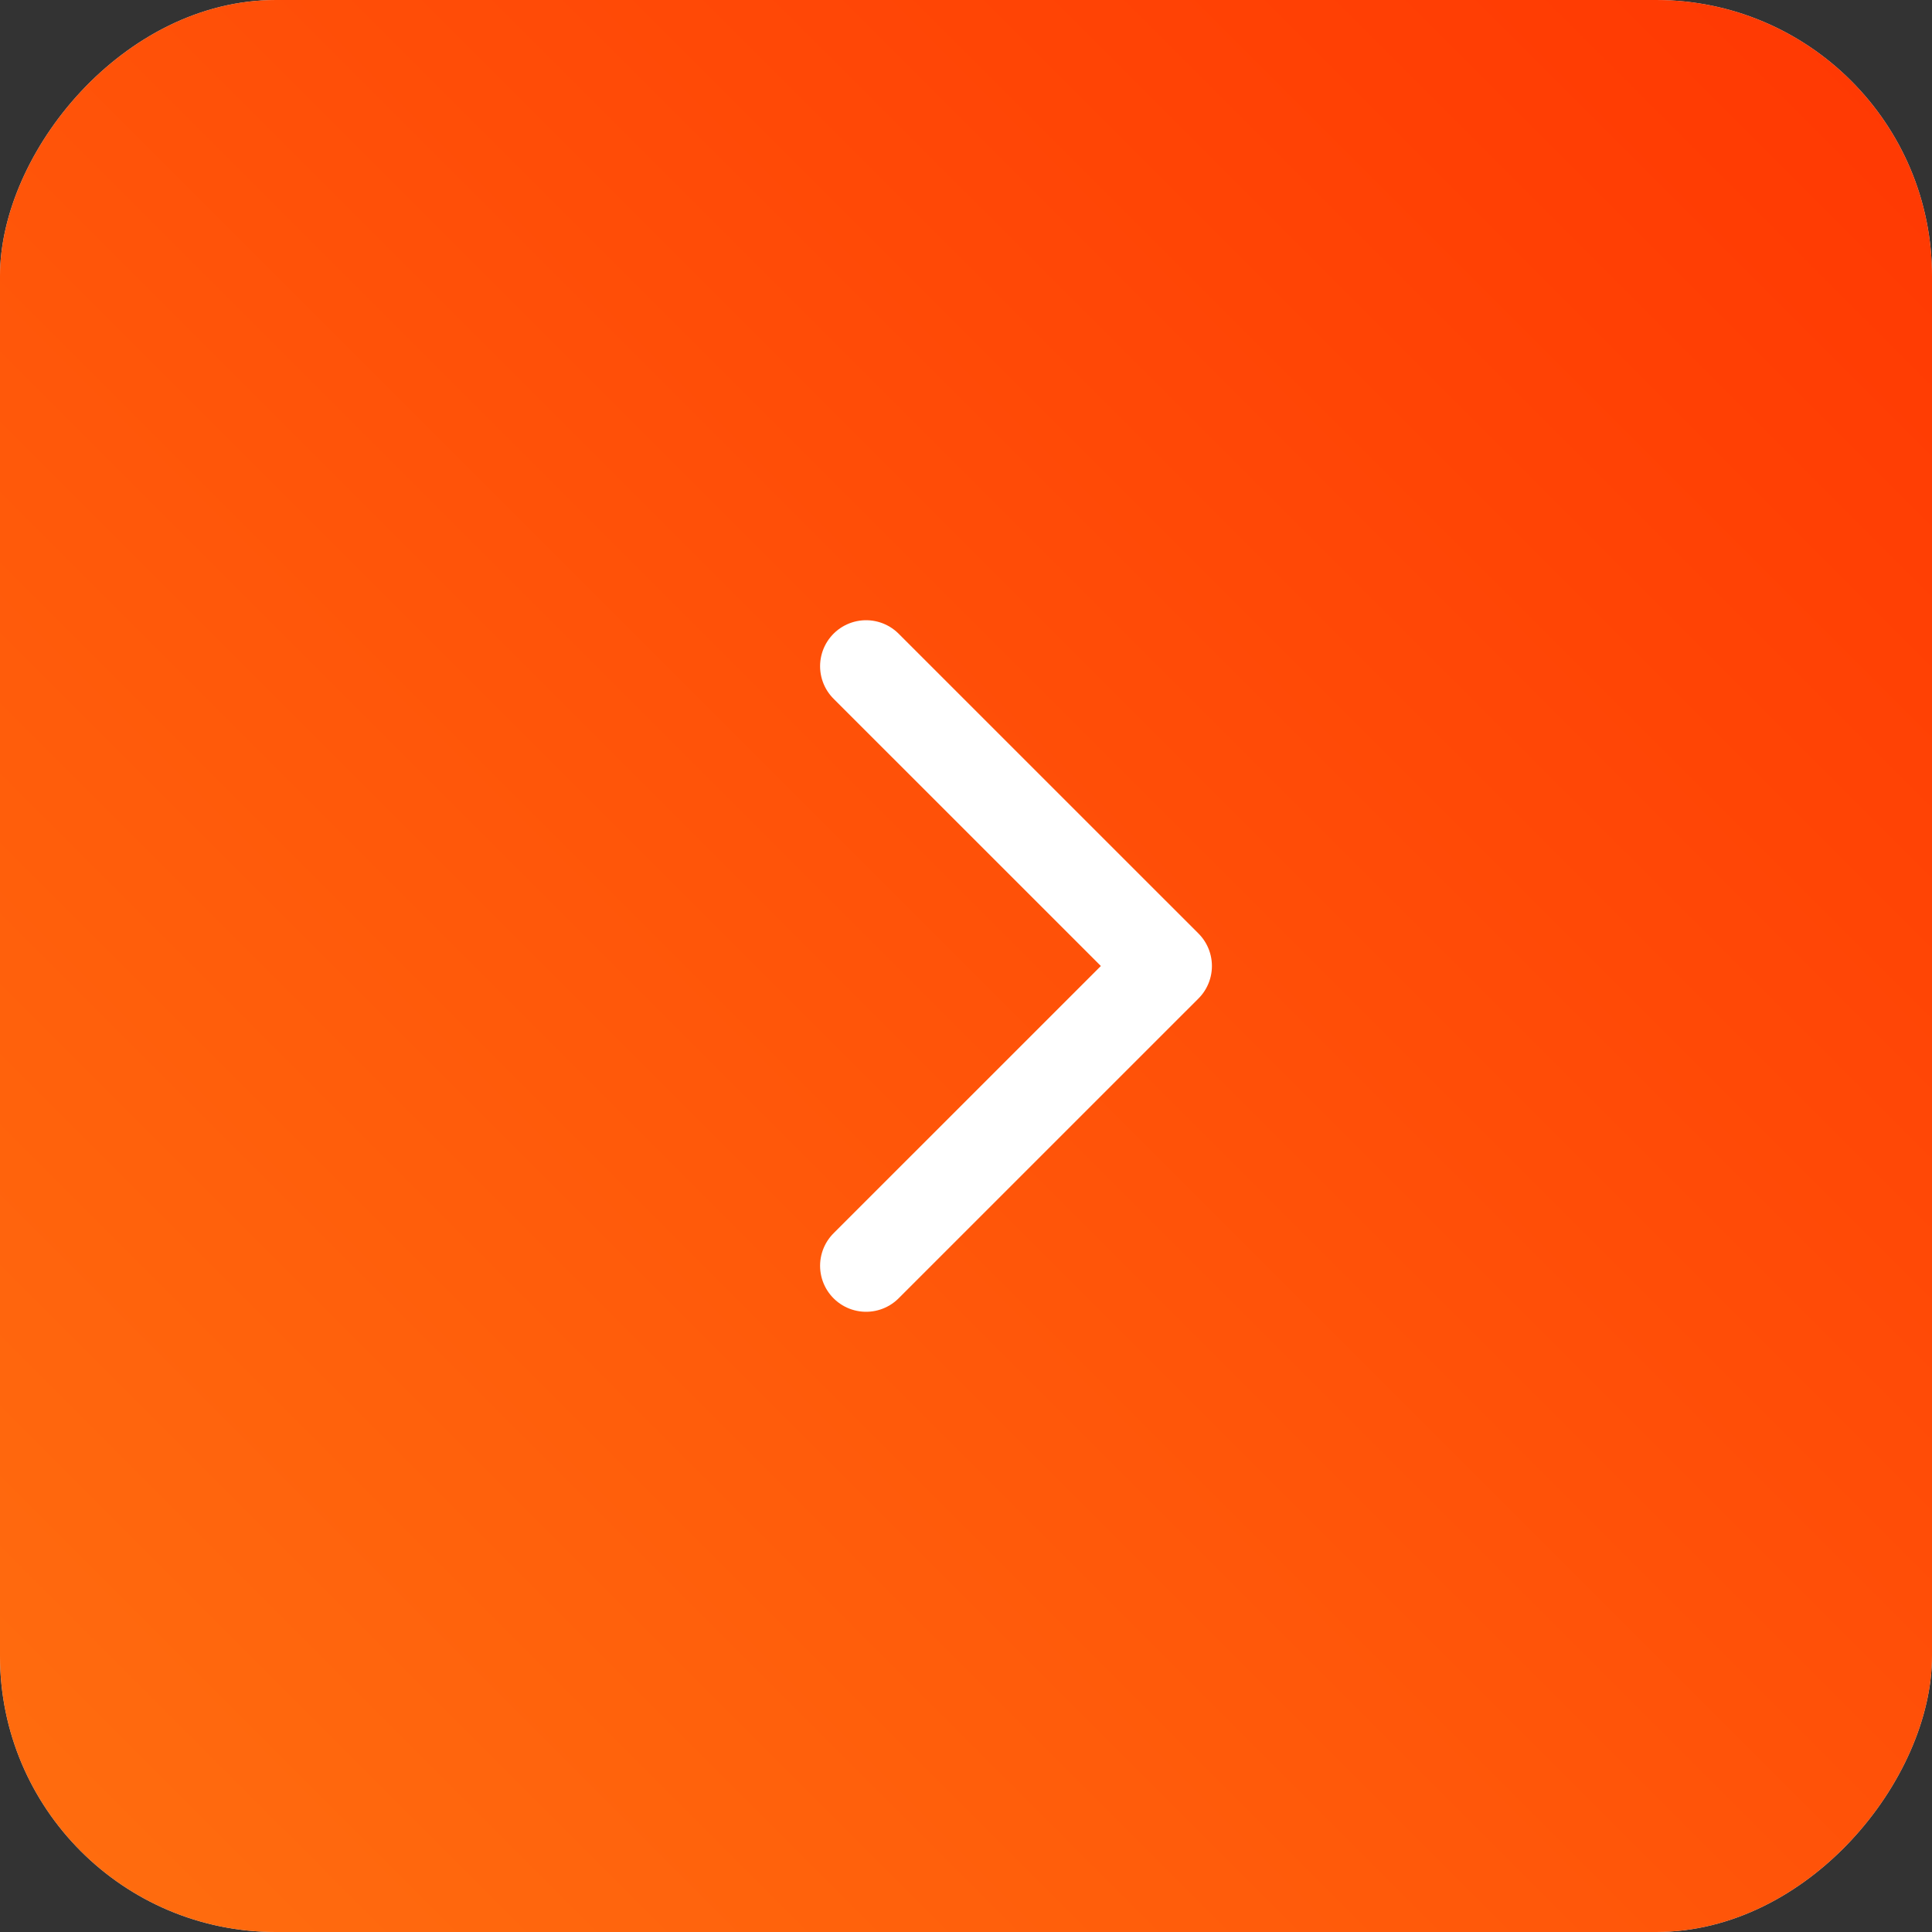 <?xml version="1.0" encoding="UTF-8"?> <svg xmlns="http://www.w3.org/2000/svg" width="42" height="42" viewBox="0 0 42 42" fill="none"><rect x="0" y="0" width="42" height="42" fill="#333333" stroke="none"/> <rect width="42" height="42" rx="6" transform="matrix(-1 0 0 1 42 0)" fill="#D9D9D9"></rect> <rect width="42" height="42" rx="6" transform="matrix(-1 0 0 1 42 0)" fill="url(#paint0_linear_410_174)"></rect> <path d="M18.828 14.483L25.346 21L18.828 27.517" stroke="white" stroke-width="2" stroke-linecap="round" stroke-linejoin="round"></path> <defs> <linearGradient id="paint0_linear_410_174" x1="0" y1="0" x2="42" y2="42" gradientUnits="userSpaceOnUse"> <stop stop-color="#FF3702"></stop> <stop offset="1" stop-color="#FF6E0F"></stop> </linearGradient> </defs> </svg> 